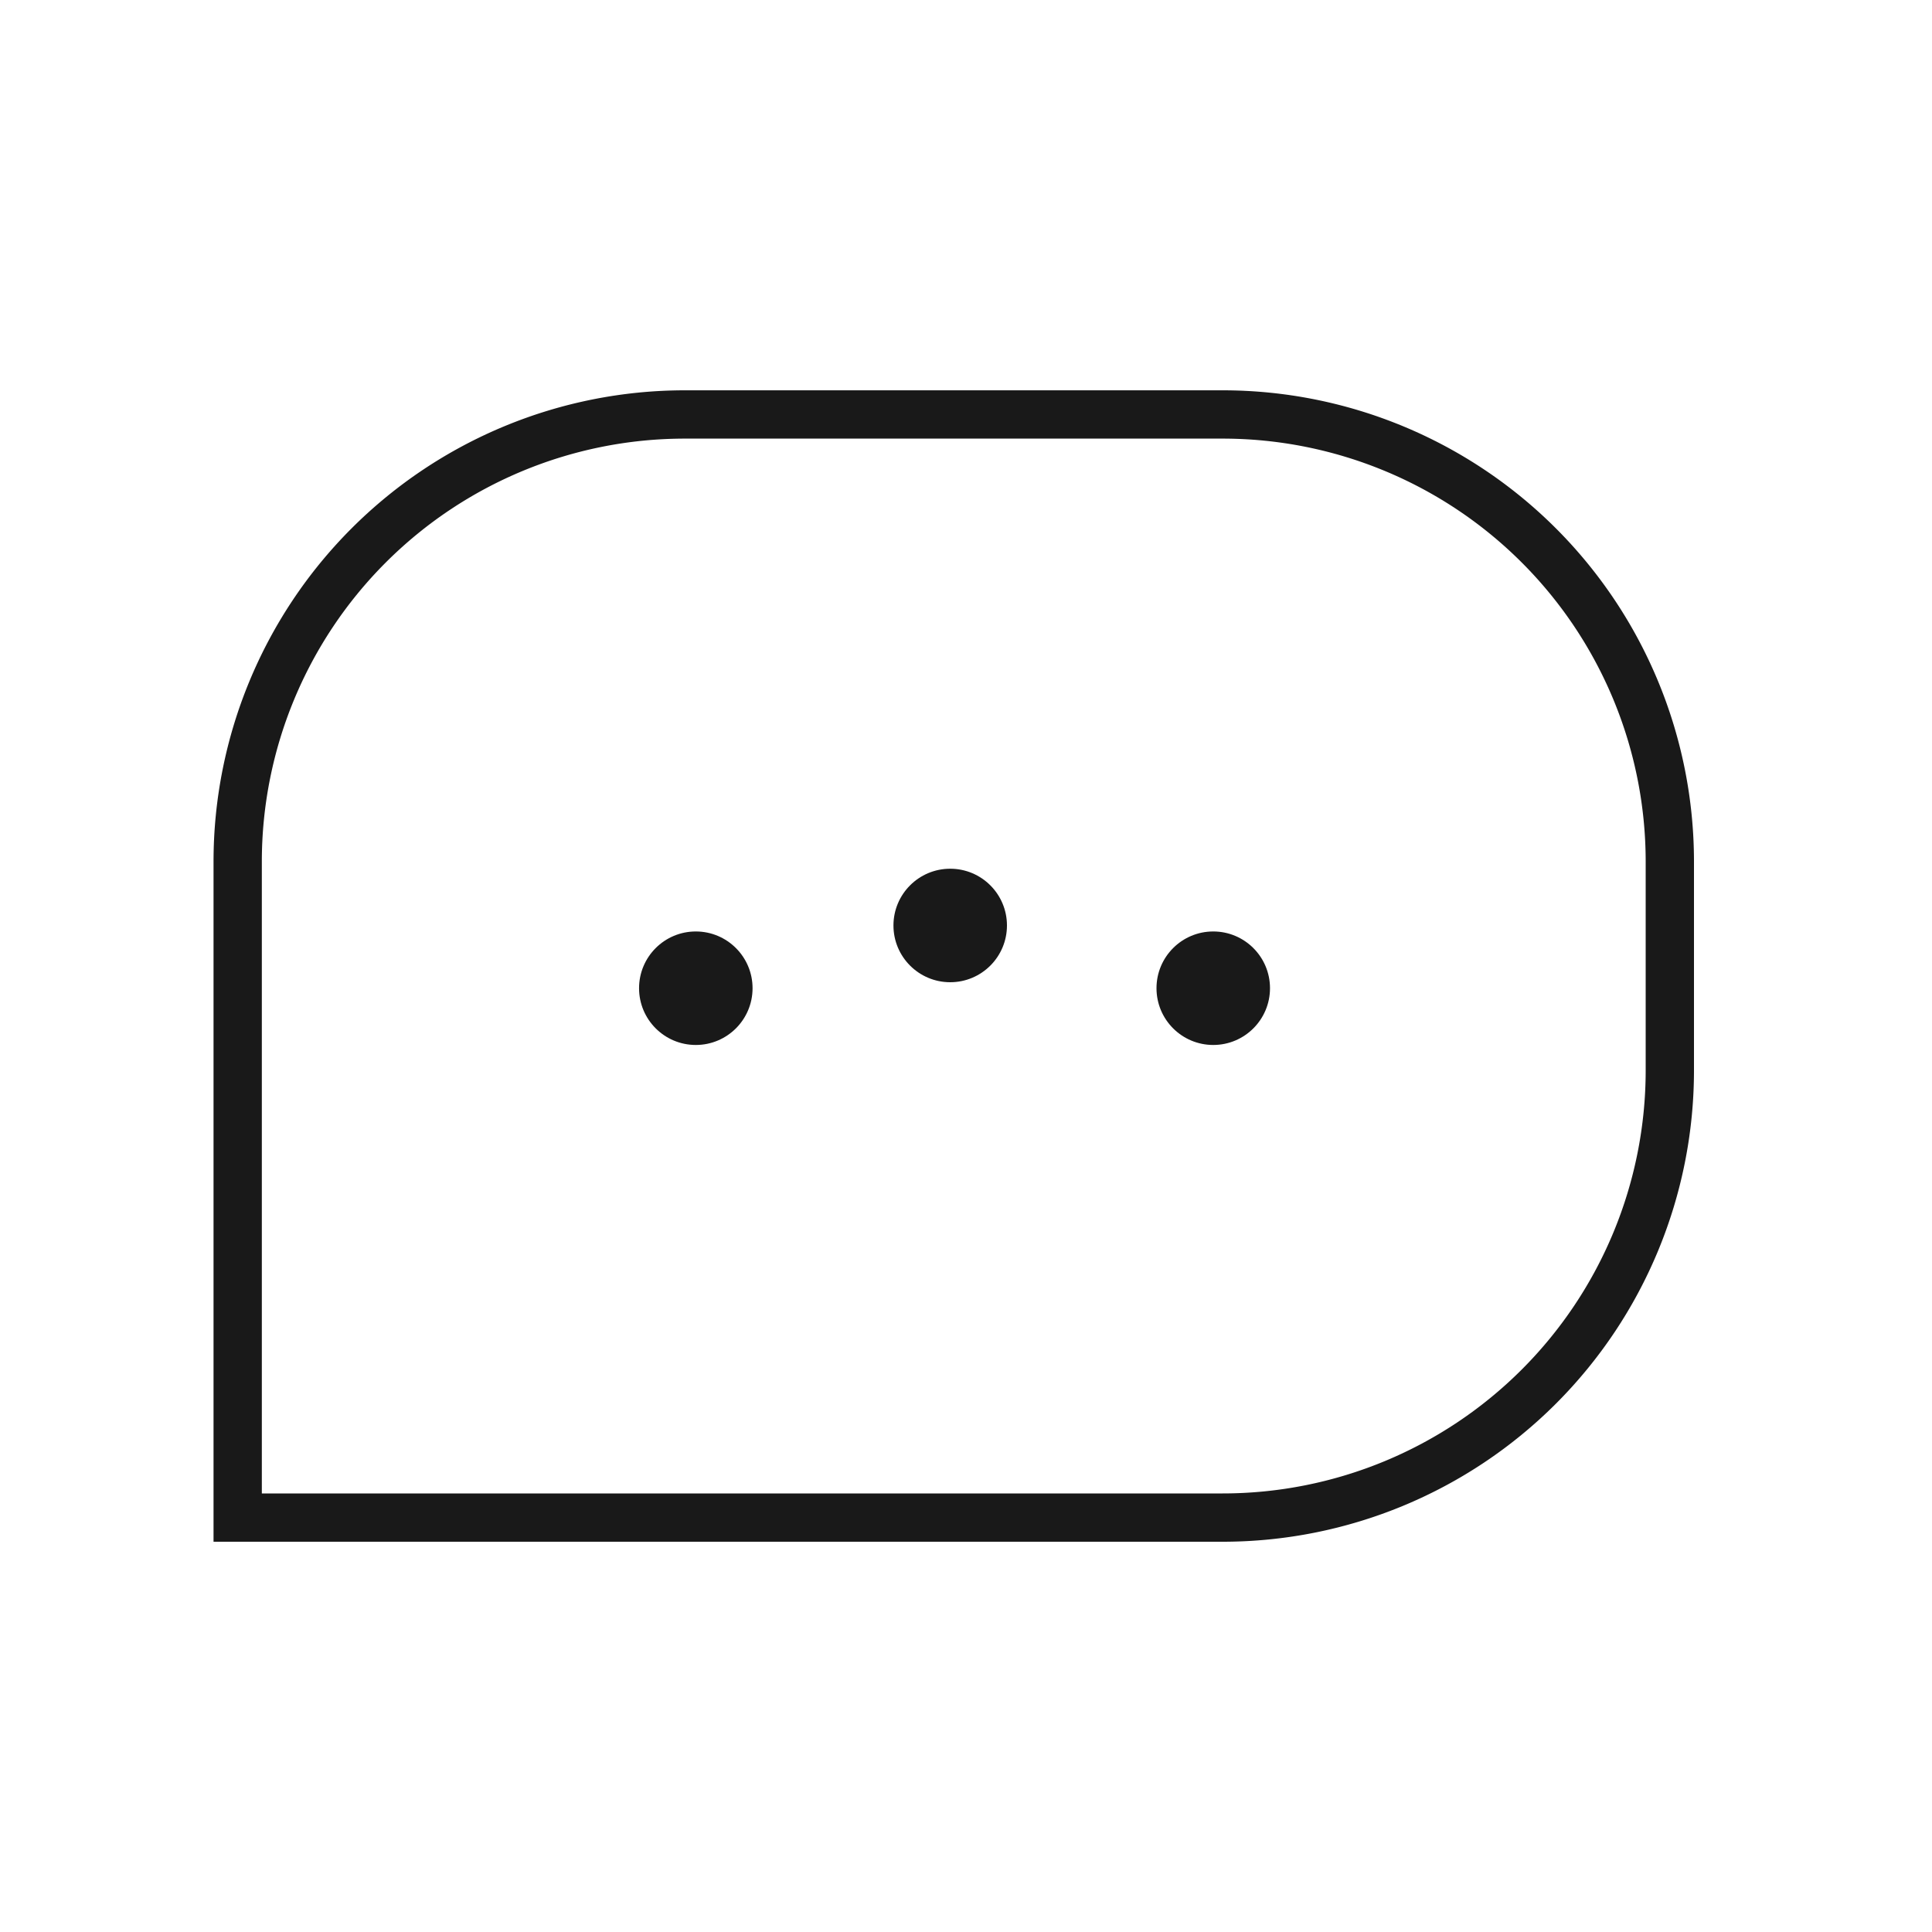 <svg xmlns="http://www.w3.org/2000/svg" width="40" height="40" viewBox="0 0 40 40"><defs><style>.a,.b{fill:none;}.b{stroke:#191919;stroke-miterlimit:10;}.c{fill:#191919;}</style></defs><g transform="translate(-0.5)"><rect class="a" width="40" height="40" transform="translate(0.5)"/><g transform="translate(5.421 8.581)"><path class="b" d="M189.68,535.507H169.288V521.927a9.259,9.259,0,0,1,9.259-9.259H189.68a9.259,9.259,0,0,1,9.259,9.259v4.321A9.259,9.259,0,0,1,189.68,535.507Z" transform="translate(-169.288 -512.668)"/><circle class="c" cx="1.175" cy="1.175" r="1.175" transform="translate(8.31 10.704)"/><circle class="c" cx="1.175" cy="1.175" r="1.175" transform="translate(19.023 10.704)"/><circle class="c" cx="1.175" cy="1.175" r="1.175" transform="translate(13.577 9.405)"/></g></g></svg>